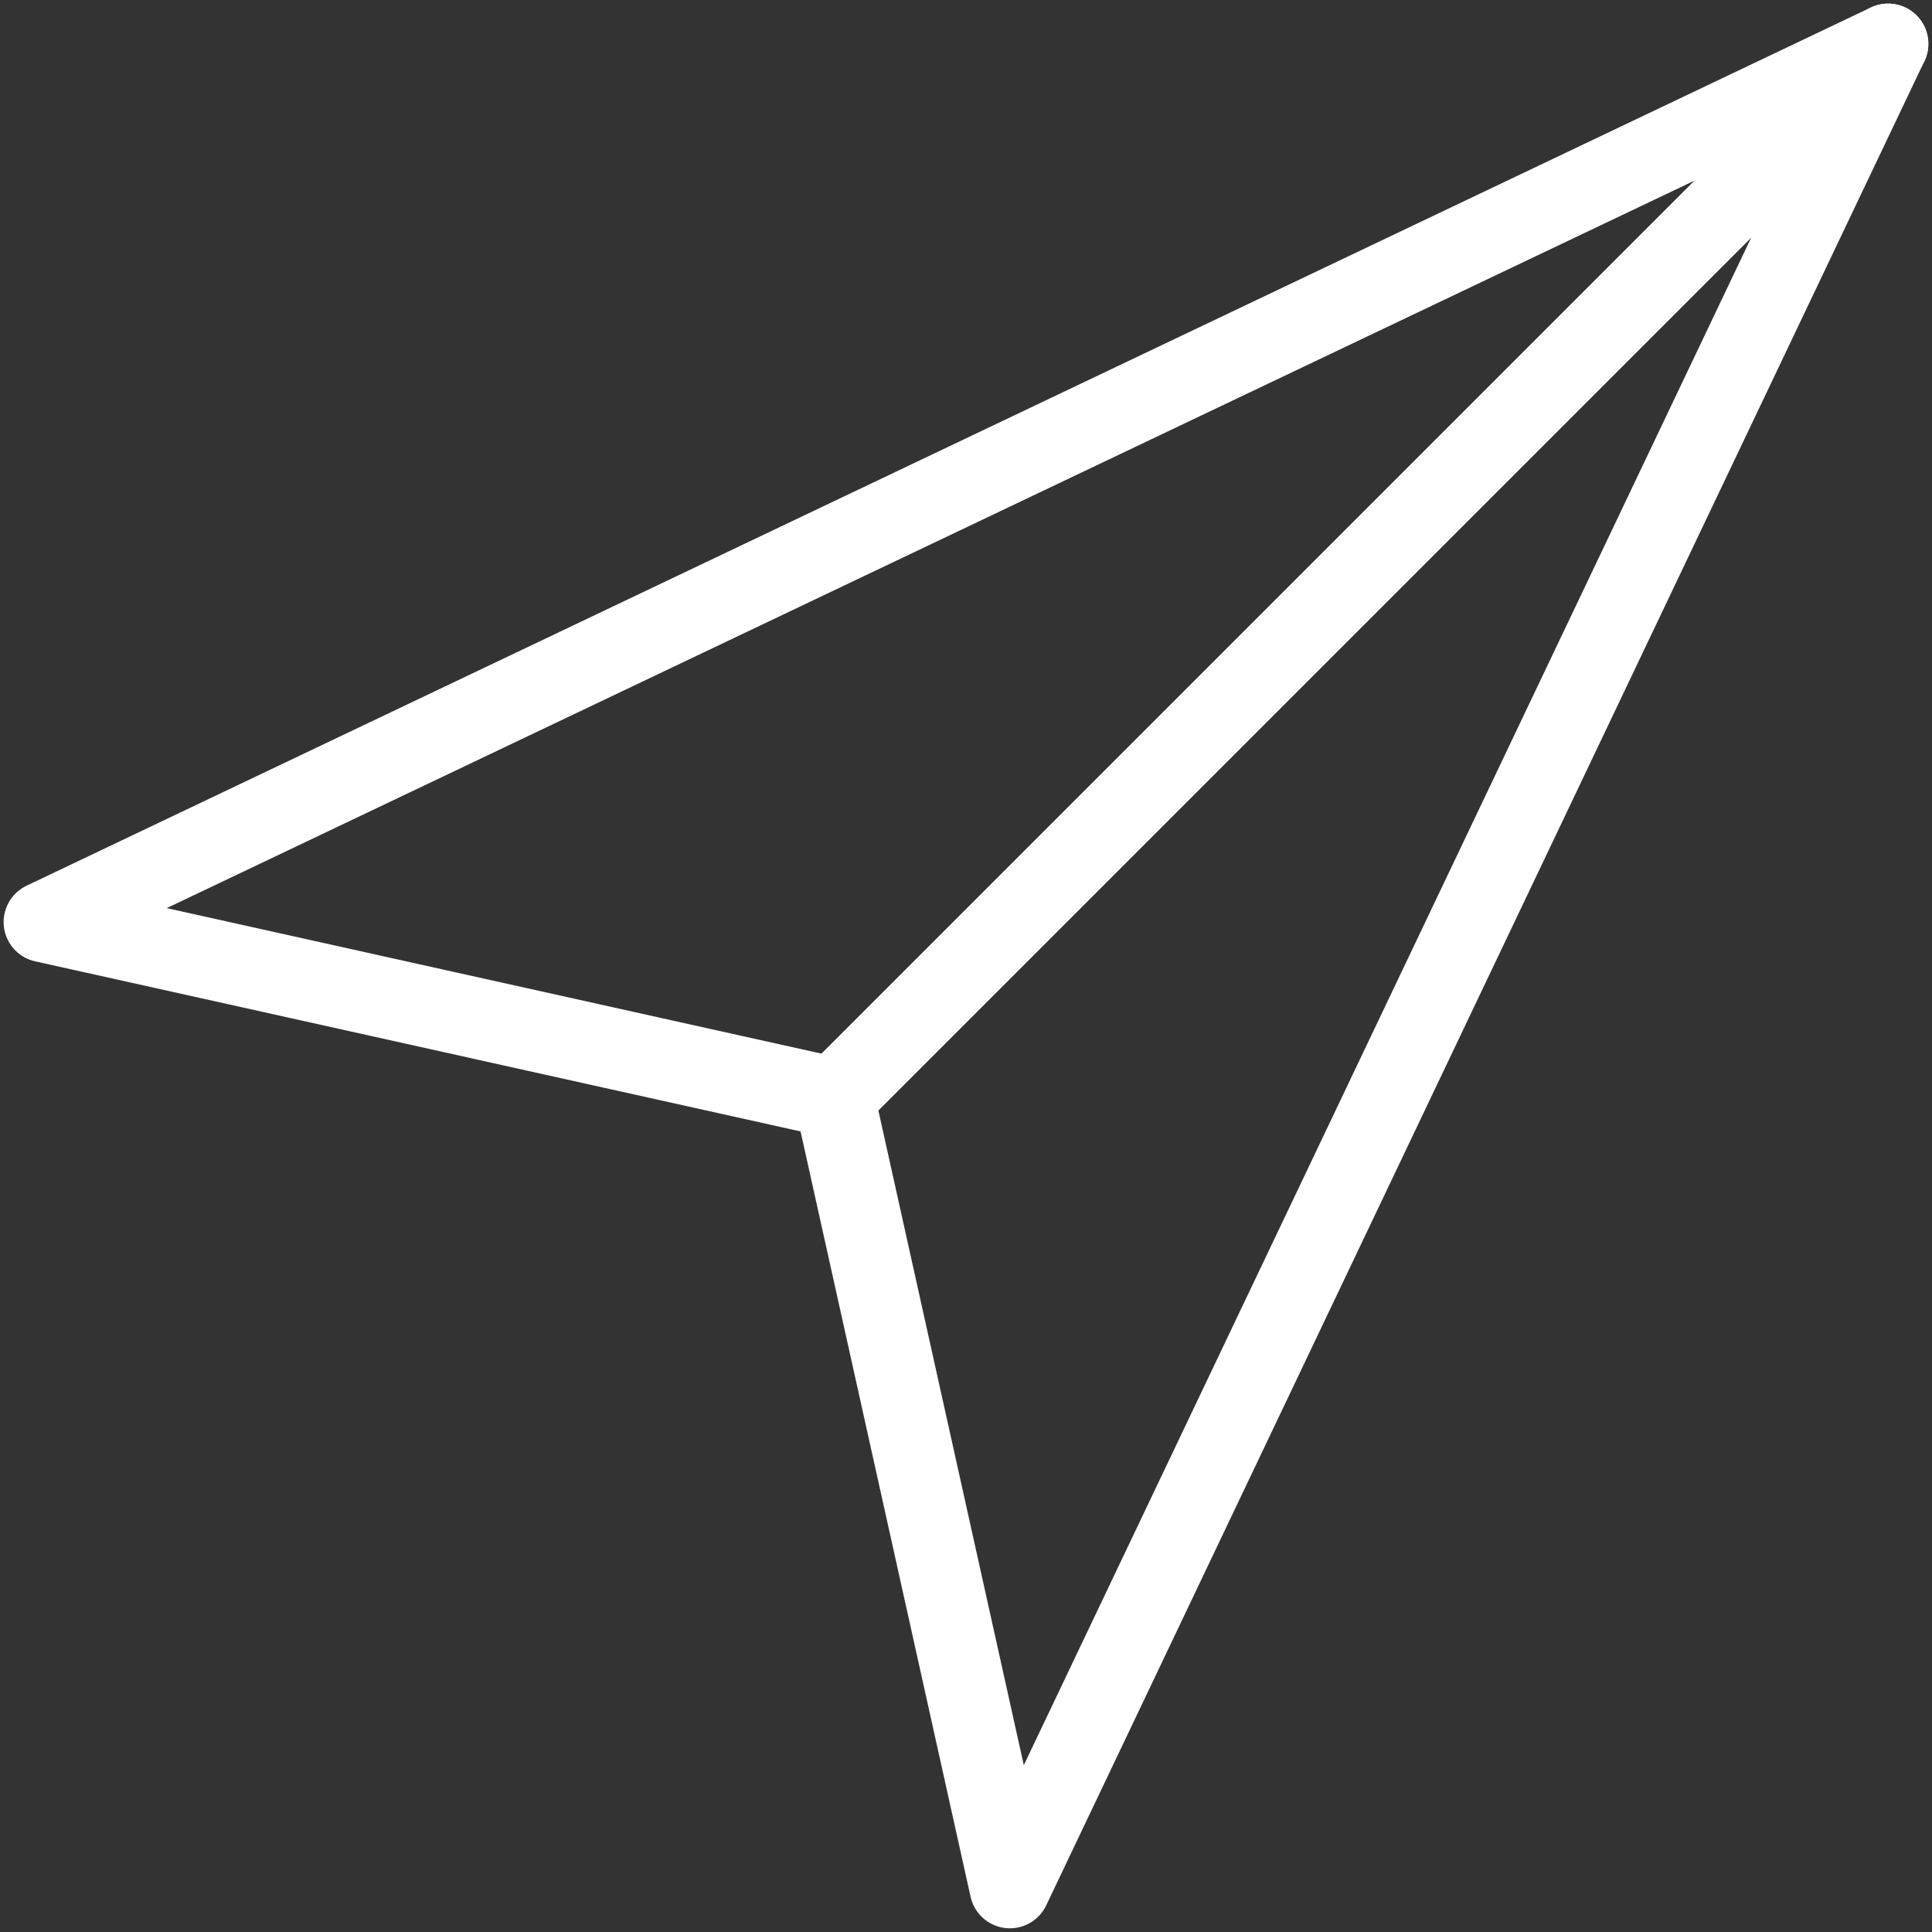 <svg width="24" height="24" viewBox="0 0 24 24" fill="none" xmlns="http://www.w3.org/2000/svg">
<rect x="0" y="0" width="24" height="24" fill="#333333" stroke="none"/>
<g id="Icon">
<path id="Stroke 1" d="M23.455 0.545L10.364 13.636" stroke="white" stroke-linecap="round" stroke-linejoin="round"/>
<path id="Stroke 3" d="M23.454 0.545L0.545 11.454L23.454 0.545L12.545 23.454L10.364 13.636L0.545 11.454" stroke="white" stroke-linecap="round" stroke-linejoin="round"/>
</g>
</svg>

